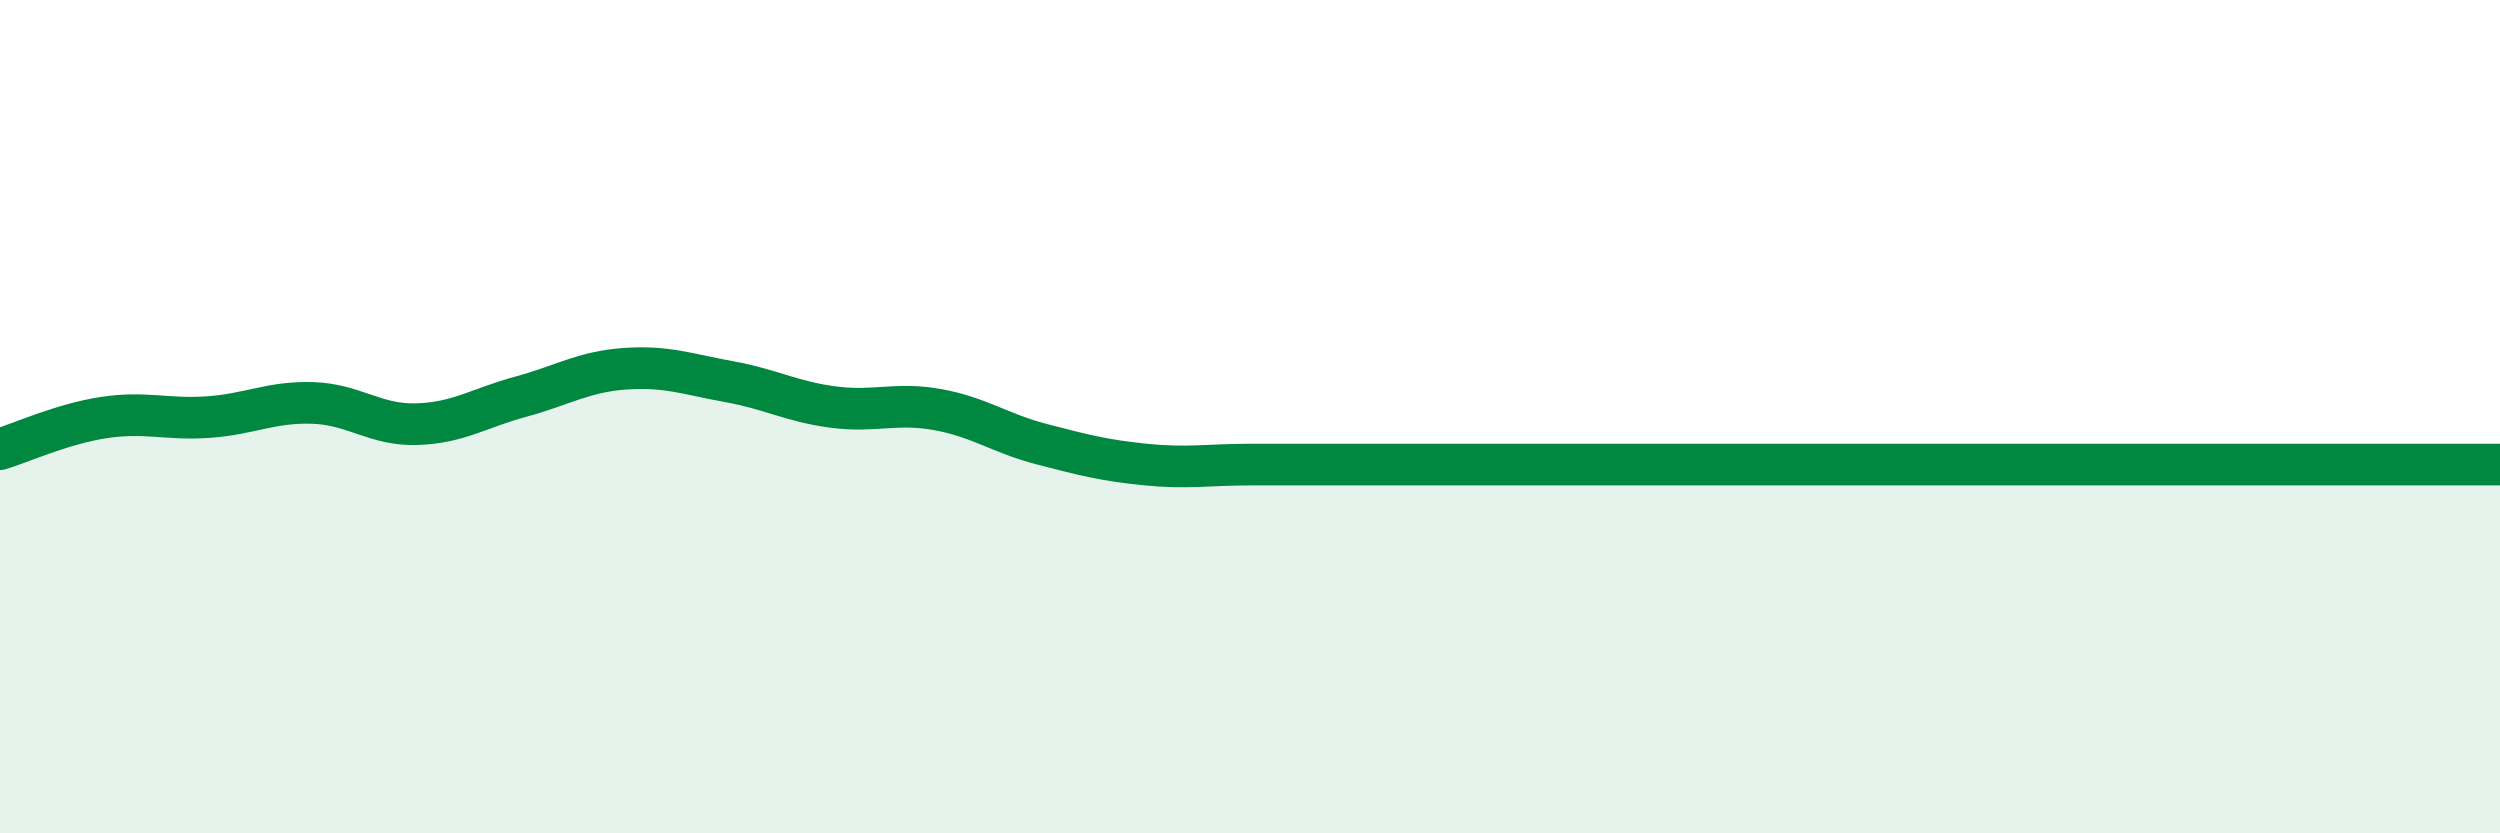 
    <svg width="60" height="20" viewBox="0 0 60 20" xmlns="http://www.w3.org/2000/svg">
      <path
        d="M 0,10.78 C 0.5,10.63 1.5,10.17 2.5,10.02 C 3.5,9.87 4,10.08 5,10.01 C 6,9.94 6.5,9.64 7.5,9.67 C 8.5,9.7 9,10.21 10,10.18 C 11,10.15 11.5,9.79 12.5,9.52 C 13.5,9.25 14,8.92 15,8.85 C 16,8.78 16.5,8.98 17.5,9.16 C 18.5,9.34 19,9.64 20,9.77 C 21,9.9 21.5,9.65 22.5,9.83 C 23.5,10.01 24,10.4 25,10.66 C 26,10.92 26.5,11.05 27.5,11.15 C 28.5,11.25 29,11.15 30,11.15 C 31,11.15 31.5,11.15 32.5,11.15 C 33.5,11.15 34,11.15 35,11.15 C 36,11.15 36.5,11.15 37.5,11.15 C 38.5,11.15 39,11.15 40,11.15 C 41,11.15 41.5,11.15 42.5,11.15 C 43.5,11.15 44,11.15 45,11.15 C 46,11.15 46.5,11.15 47.5,11.15 C 48.5,11.15 49,11.15 50,11.15 C 51,11.15 51.5,11.15 52.5,11.15 C 53.5,11.15 53.5,11.15 55,11.15 C 56.5,11.15 59,11.15 60,11.15L60 20L0 20Z"
        fill="#008740"
        opacity="0.1"
        stroke-linecap="round"
        stroke-linejoin="round"
      />
      <path
        d="M 0,10.78 C 0.5,10.63 1.5,10.17 2.5,10.02 C 3.5,9.87 4,10.08 5,10.01 C 6,9.94 6.5,9.64 7.5,9.67 C 8.5,9.7 9,10.21 10,10.18 C 11,10.15 11.5,9.79 12.5,9.52 C 13.5,9.25 14,8.92 15,8.85 C 16,8.78 16.5,8.98 17.5,9.16 C 18.5,9.34 19,9.64 20,9.77 C 21,9.9 21.5,9.65 22.5,9.83 C 23.5,10.01 24,10.4 25,10.66 C 26,10.92 26.5,11.05 27.5,11.15 C 28.5,11.25 29,11.15 30,11.15 C 31,11.15 31.5,11.15 32.5,11.15 C 33.5,11.15 34,11.15 35,11.15 C 36,11.15 36.5,11.15 37.5,11.15 C 38.5,11.15 39,11.15 40,11.15 C 41,11.15 41.5,11.15 42.5,11.15 C 43.5,11.15 44,11.15 45,11.15 C 46,11.15 46.5,11.15 47.5,11.15 C 48.5,11.15 49,11.15 50,11.15 C 51,11.15 51.5,11.15 52.5,11.15 C 53.5,11.15 53.5,11.15 55,11.15 C 56.5,11.15 59,11.15 60,11.15"
        stroke="#008740"
        stroke-width="1"
        fill="none"
        stroke-linecap="round"
        stroke-linejoin="round"
      />
    </svg>
  